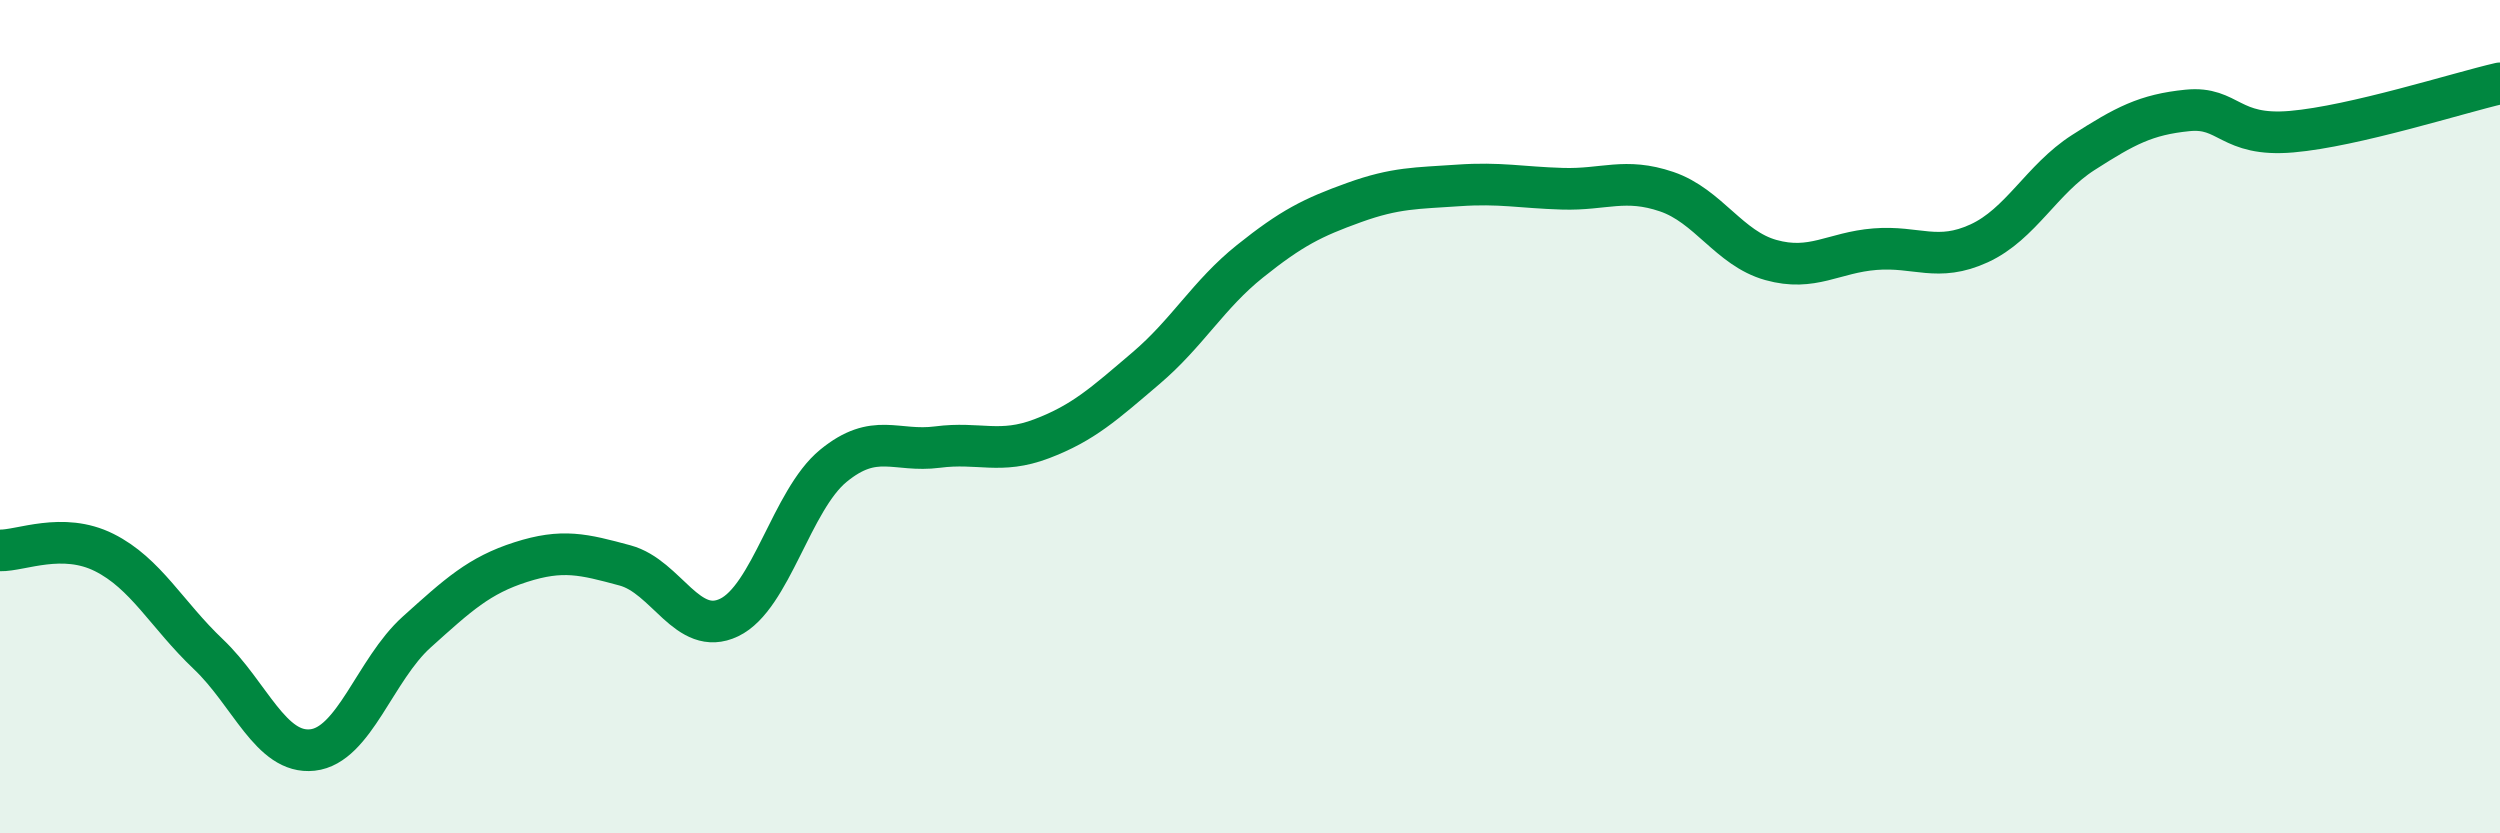 
    <svg width="60" height="20" viewBox="0 0 60 20" xmlns="http://www.w3.org/2000/svg">
      <path
        d="M 0,13.21 C 0.5,13.22 1.5,12.76 2.5,13.26 C 3.5,13.76 4,14.75 5,15.7 C 6,16.65 6.5,18.11 7.5,18 C 8.5,17.89 9,16.07 10,15.17 C 11,14.27 11.5,13.81 12.5,13.49 C 13.5,13.17 14,13.3 15,13.57 C 16,13.84 16.5,15.3 17.5,14.82 C 18.5,14.34 19,12 20,11.18 C 21,10.36 21.5,10.86 22.5,10.73 C 23.5,10.6 24,10.91 25,10.53 C 26,10.15 26.5,9.69 27.5,8.84 C 28.5,7.99 29,7.07 30,6.27 C 31,5.47 31.5,5.22 32.5,4.86 C 33.5,4.5 34,4.52 35,4.45 C 36,4.38 36.5,4.5 37.5,4.53 C 38.5,4.56 39,4.26 40,4.6 C 41,4.94 41.5,5.96 42.5,6.24 C 43.5,6.52 44,6.06 45,5.98 C 46,5.9 46.5,6.3 47.5,5.84 C 48.5,5.38 49,4.3 50,3.66 C 51,3.02 51.5,2.75 52.5,2.65 C 53.5,2.55 53.5,3.29 55,3.16 C 56.5,3.03 59,2.23 60,2L60 20L0 20Z"
        fill="#008740"
        opacity="0.1"
        stroke-linecap="round"
        stroke-linejoin="round"
      />
      <path
        d="M 0,13.21 C 0.5,13.22 1.5,12.76 2.5,13.26 C 3.5,13.76 4,14.75 5,15.7 C 6,16.65 6.5,18.11 7.5,18 C 8.5,17.89 9,16.07 10,15.17 C 11,14.27 11.5,13.81 12.5,13.49 C 13.5,13.17 14,13.3 15,13.57 C 16,13.84 16.5,15.3 17.5,14.82 C 18.5,14.34 19,12 20,11.18 C 21,10.36 21.5,10.86 22.5,10.73 C 23.5,10.6 24,10.91 25,10.53 C 26,10.15 26.5,9.69 27.5,8.84 C 28.5,7.99 29,7.07 30,6.27 C 31,5.47 31.5,5.22 32.5,4.86 C 33.5,4.5 34,4.52 35,4.45 C 36,4.38 36.5,4.5 37.5,4.53 C 38.5,4.56 39,4.26 40,4.6 C 41,4.94 41.5,5.96 42.5,6.24 C 43.5,6.52 44,6.06 45,5.98 C 46,5.9 46.5,6.3 47.5,5.84 C 48.5,5.38 49,4.3 50,3.66 C 51,3.02 51.5,2.75 52.5,2.65 C 53.5,2.55 53.5,3.29 55,3.16 C 56.5,3.03 59,2.23 60,2"
        stroke="#008740"
        stroke-width="1"
        fill="none"
        stroke-linecap="round"
        stroke-linejoin="round"
      />
    </svg>
  